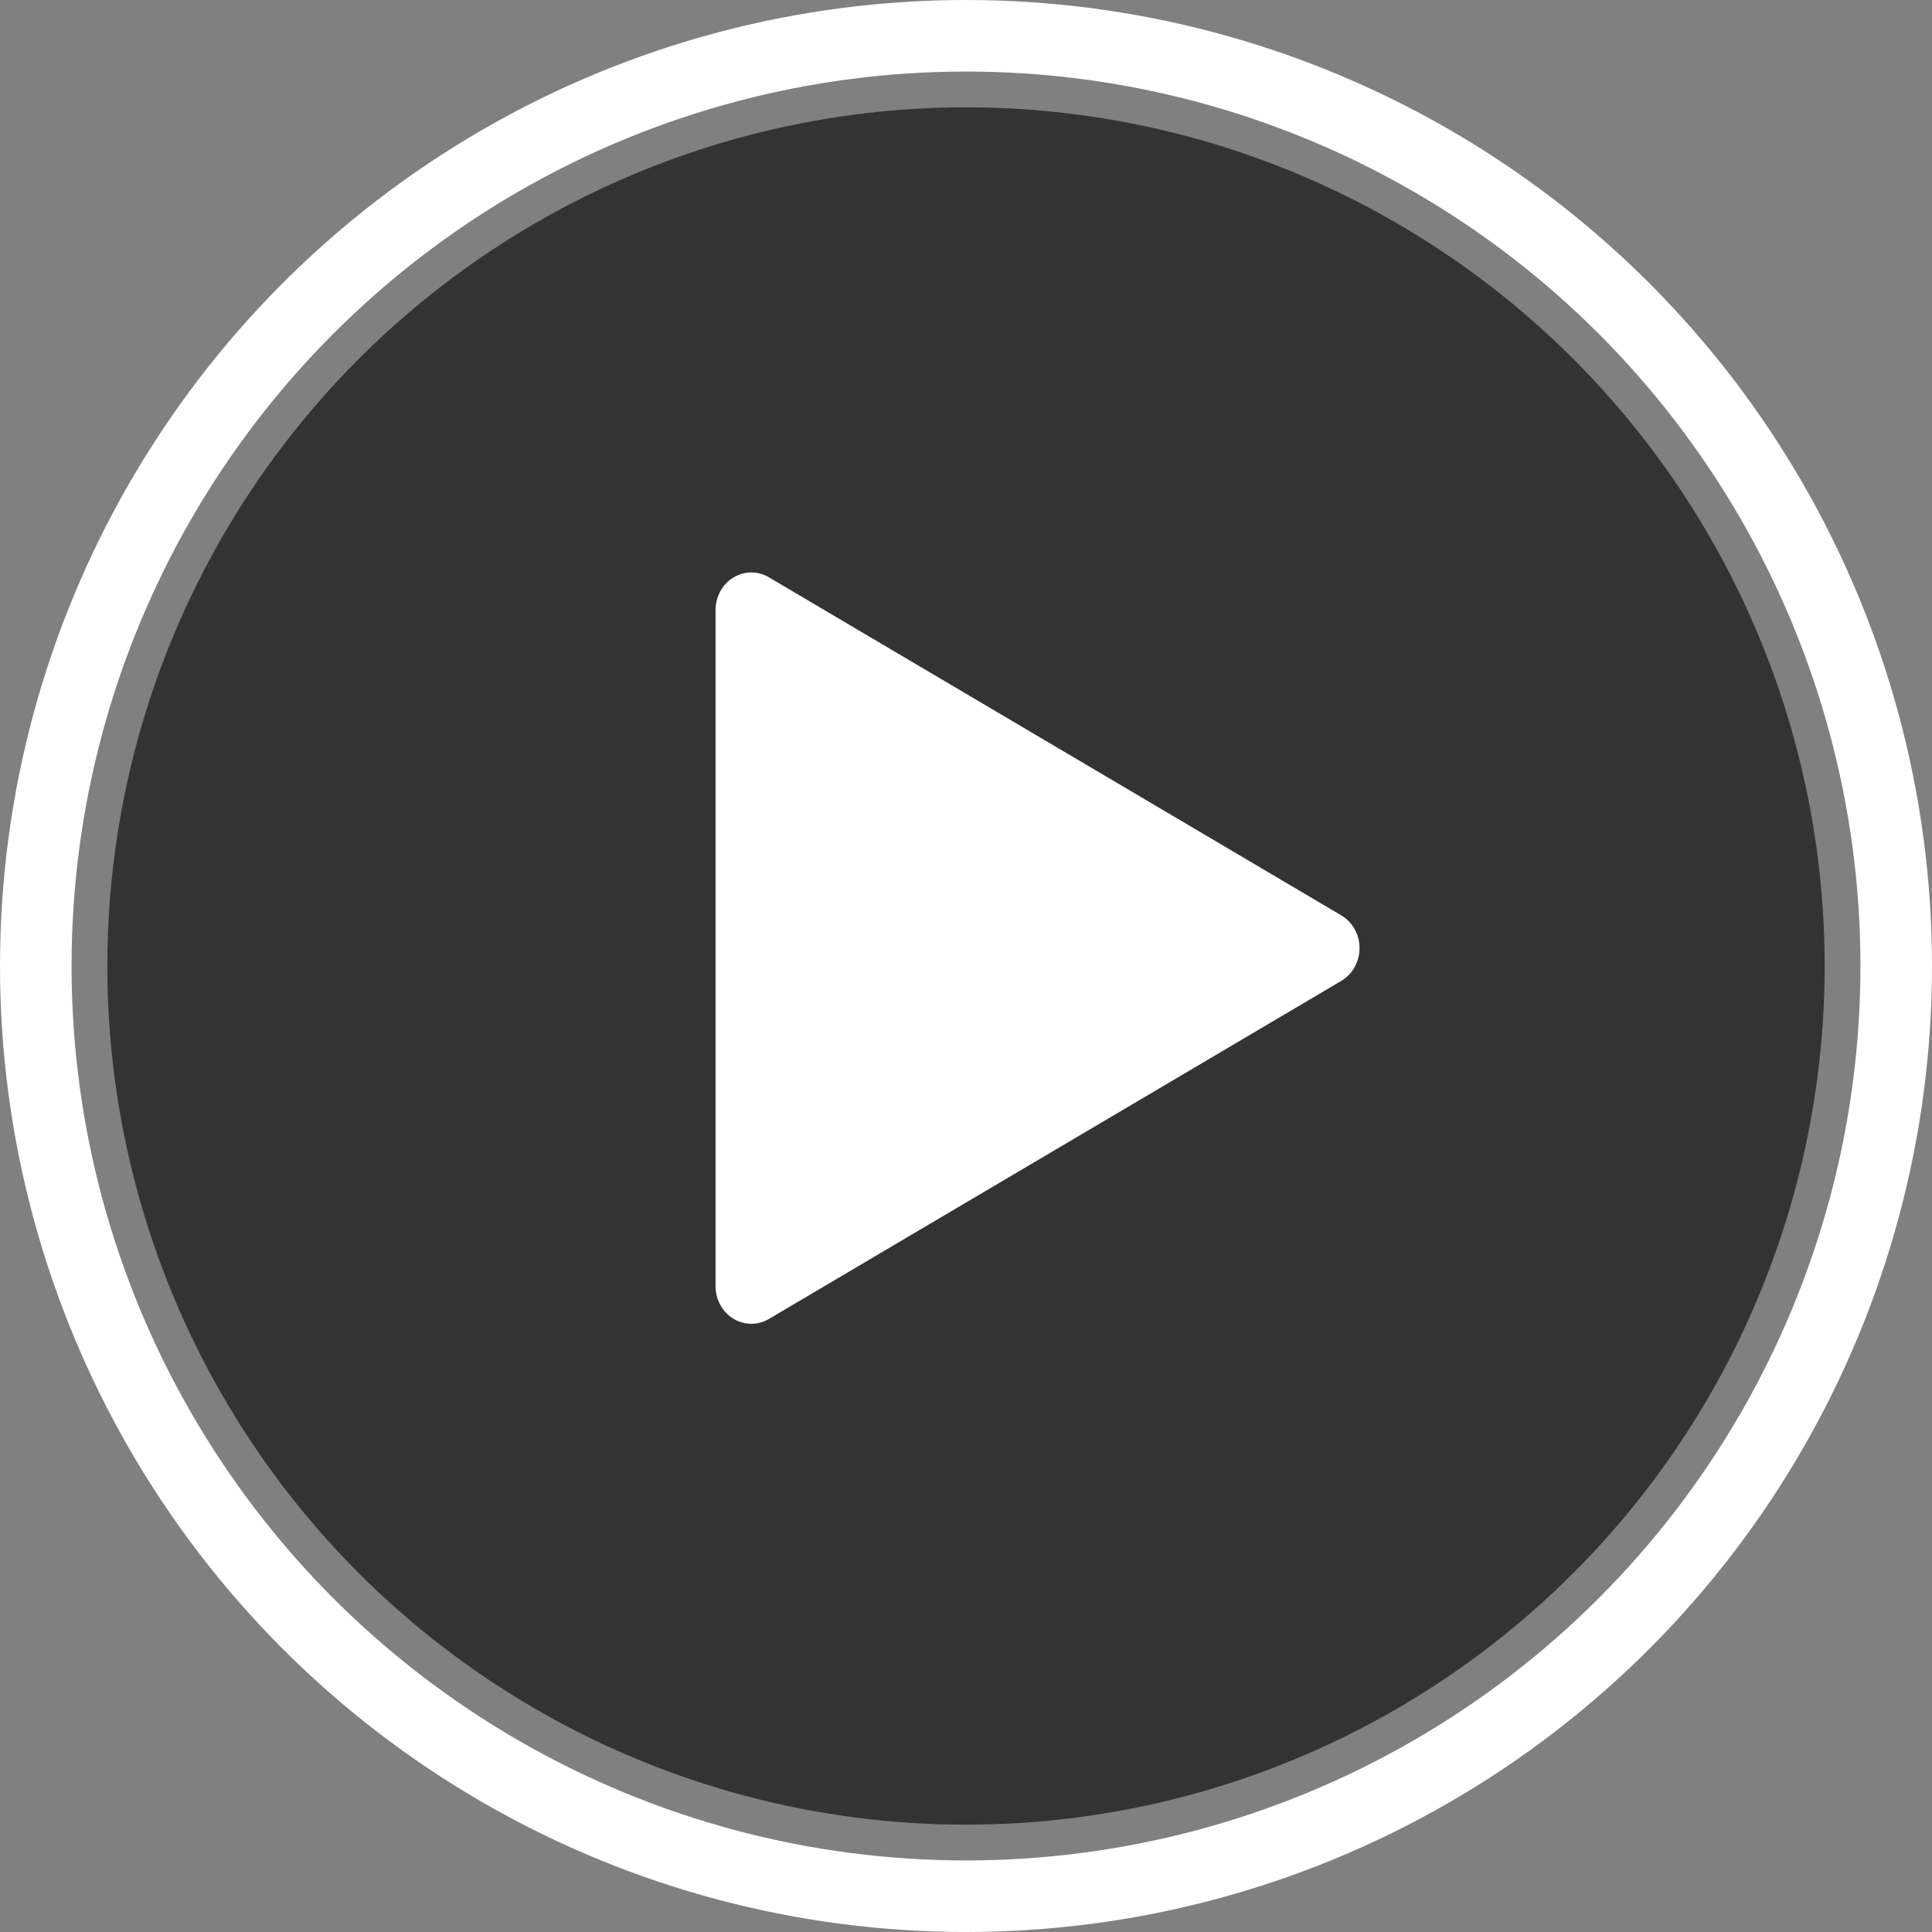 <svg width="54" height="54" viewBox="0 0 54 54" fill="none" xmlns="http://www.w3.org/2000/svg">
<rect x="0" y="0" width="54" height="54" fill="#808080" stroke="none"/>
<circle cx="27" cy="27" r="26" stroke="white" stroke-width="2"/>
<circle cx="27" cy="27" r="24" fill="black" fill-opacity="0.6"/>
<path d="M37.49 25.585L21.49 16.135C21.338 16.045 21.166 15.999 20.992 16C20.818 16.002 20.647 16.051 20.496 16.143C20.345 16.235 20.22 16.368 20.133 16.527C20.046 16.686 20 16.867 20 17.05V35.95C20 36.134 20.046 36.314 20.133 36.473C20.22 36.633 20.345 36.765 20.496 36.857C20.649 36.951 20.823 37 21 37C21.168 37 21.338 36.956 21.49 36.866L37.49 27.416C37.804 27.229 38 26.88 38 26.5C38 26.12 37.804 25.772 37.49 25.585Z" fill="white"/>
</svg>
